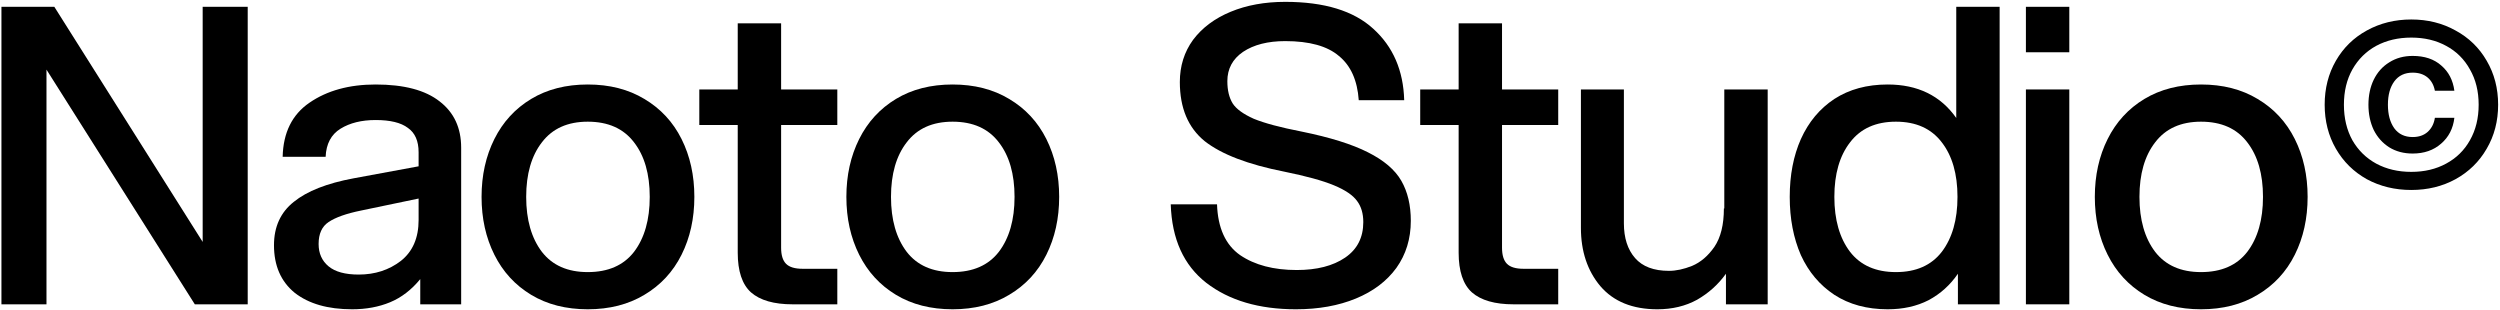 <svg width="1299" height="161" viewBox="0 0 1299 161" fill="none" xmlns="http://www.w3.org/2000/svg">
<path d="M24.151 36.175V158.124H0.749V3.54H28.231L105.308 125.704V3.54H128.71V158.124H101.229L24.151 36.175Z" fill="black"/>
<path d="M218.366 145.027C213.785 150.609 208.561 154.617 202.693 157.05C196.824 159.484 190.24 160.7 182.94 160.7C170.344 160.7 160.397 157.838 153.097 152.112C145.94 146.244 142.362 138.014 142.362 127.422C142.362 117.832 145.797 110.317 152.668 104.878C159.538 99.296 169.915 95.217 183.799 92.641L217.507 86.414V79.115C217.507 73.246 215.646 69.024 211.925 66.447C208.346 63.728 202.764 62.368 195.178 62.368C187.878 62.368 181.795 63.871 176.929 66.877C172.062 69.882 169.486 74.749 169.199 81.476H146.871C147.157 68.88 151.809 59.505 160.826 53.35C169.987 47.053 181.437 43.904 195.178 43.904C209.921 43.904 221.014 46.838 228.456 52.706C235.899 58.432 239.621 66.447 239.621 76.753V158.124H218.366V145.027ZM165.55 126.778C165.55 131.644 167.267 135.509 170.702 138.372C174.137 141.234 179.362 142.665 186.375 142.665C194.82 142.665 202.12 140.304 208.275 135.58C214.429 130.714 217.507 123.629 217.507 114.325V103.161L187.664 109.387C179.934 110.962 174.281 112.965 170.702 115.399C167.267 117.689 165.55 121.482 165.55 126.778Z" fill="black"/>
<path d="M305.398 160.7C294.09 160.7 284.286 158.195 275.984 153.186C267.682 148.176 261.313 141.234 256.876 132.36C252.438 123.486 250.22 113.466 250.22 102.302C250.22 91.138 252.438 81.118 256.876 72.244C261.313 63.37 267.682 56.428 275.984 51.418C284.286 46.409 294.09 43.904 305.398 43.904C316.705 43.904 326.51 46.409 334.811 51.418C343.256 56.428 349.697 63.37 354.134 72.244C358.572 81.118 360.79 91.138 360.79 102.302C360.79 113.466 358.572 123.486 354.134 132.36C349.697 141.234 343.256 148.176 334.811 153.186C326.51 158.195 316.705 160.7 305.398 160.7ZM273.407 102.302C273.407 114.182 276.127 123.7 281.566 130.857C287.005 137.871 294.949 141.377 305.398 141.377C315.99 141.377 324.005 137.871 329.444 130.857C334.883 123.7 337.603 114.182 337.603 102.302C337.603 90.422 334.883 80.975 329.444 73.962C324.005 66.805 315.99 63.227 305.398 63.227C294.949 63.227 287.005 66.805 281.566 73.962C276.127 80.975 273.407 90.422 273.407 102.302Z" fill="black"/>
<path d="M405.869 12.128V46.48H435.068V64.944H405.869V128.71C405.869 132.575 406.727 135.366 408.445 137.083C410.163 138.801 413.025 139.66 417.033 139.66H435.068V158.124H411.88C402.147 158.124 394.919 156.048 390.196 151.898C385.615 147.747 383.325 140.876 383.325 131.286V64.944H363.358V46.48H383.325V12.128H405.869Z" fill="black"/>
<path d="M494.954 160.7C483.646 160.7 473.842 158.195 465.54 153.186C457.238 148.176 450.869 141.234 446.432 132.36C441.995 123.486 439.776 113.466 439.776 102.302C439.776 91.138 441.995 81.118 446.432 72.244C450.869 63.37 457.238 56.428 465.54 51.418C473.842 46.409 483.646 43.904 494.954 43.904C506.261 43.904 516.066 46.409 524.368 51.418C532.812 56.428 539.253 63.37 543.691 72.244C548.128 81.118 550.346 91.138 550.346 102.302C550.346 113.466 548.128 123.486 543.691 132.36C539.253 141.234 532.812 148.176 524.368 153.186C516.066 158.195 506.261 160.7 494.954 160.7ZM462.964 102.302C462.964 114.182 465.683 123.7 471.122 130.857C476.561 137.871 484.505 141.377 494.954 141.377C505.546 141.377 513.561 137.871 519 130.857C524.439 123.7 527.159 114.182 527.159 102.302C527.159 90.422 524.439 80.975 519 73.962C513.561 66.805 505.546 63.227 494.954 63.227C484.505 63.227 476.561 66.805 471.122 73.962C465.683 80.975 462.964 90.422 462.964 102.302Z" fill="black"/>
<path d="M673.372 160.7C654.193 160.7 638.663 156.12 626.783 146.959C615.046 137.799 608.891 124.201 608.318 106.167H632.365C632.794 118.476 636.802 127.279 644.388 132.575C651.974 137.727 661.779 140.304 673.802 140.304C684.25 140.304 692.624 138.157 698.922 133.863C705.219 129.569 708.368 123.414 708.368 115.399C708.368 110.962 707.295 107.312 705.148 104.449C703.001 101.443 698.993 98.724 693.125 96.29C687.256 93.857 678.668 91.496 667.361 89.205C648.467 85.484 634.655 80.188 625.924 73.318C617.336 66.304 613.042 56.07 613.042 42.616C613.042 34.314 615.332 27.014 619.912 20.716C624.636 14.418 631.148 9.552 639.45 6.117C647.752 2.681 657.198 0.964 667.79 0.964C688.115 0.964 703.359 5.616 713.521 14.919C723.827 24.223 729.194 36.604 729.624 52.062H706.007C705.291 41.757 701.856 34.099 695.701 29.09C689.69 23.937 680.386 21.36 667.79 21.36C658.773 21.36 651.473 23.221 645.891 26.942C640.452 30.664 637.732 35.745 637.732 42.186C637.732 46.91 638.663 50.774 640.523 53.78C642.384 56.643 646.034 59.291 651.473 61.724C657.055 64.014 665.357 66.233 676.378 68.379C691.121 71.385 702.572 74.964 710.73 79.115C719.032 83.265 724.829 88.203 728.121 93.929C731.413 99.654 733.059 106.596 733.059 114.755C733.059 124.058 730.554 132.217 725.544 139.23C720.535 146.101 713.521 151.397 704.504 155.118C695.486 158.84 685.109 160.7 673.372 160.7Z" fill="black"/>
<path d="M780.452 12.128V46.48H809.651V64.944H780.452V128.71C780.452 132.575 781.311 135.366 783.028 137.083C784.746 138.801 787.609 139.66 791.616 139.66H809.651V158.124H786.464C776.731 158.124 769.502 156.048 764.779 151.898C760.199 147.747 757.909 140.876 757.909 131.286V64.944H737.942V46.48H757.909V12.128H780.452Z" fill="black"/>
<path d="M843.773 116.043C843.773 123.629 845.706 129.64 849.57 134.078C853.435 138.515 859.303 140.733 867.176 140.733C870.897 140.733 874.905 139.874 879.199 138.157C883.636 136.296 887.5 133.004 890.792 128.281C894.085 123.414 895.731 116.758 895.731 108.314H895.945V46.48H918.489V158.124H896.804V142.236C892.796 147.818 887.787 152.327 881.775 155.762C875.763 159.054 868.893 160.7 861.164 160.7C848.282 160.7 838.406 156.693 831.535 148.677C824.808 140.662 821.445 130.571 821.445 118.404V46.48H843.773V116.043Z" fill="black"/>
<path d="M1017.33 158.124V142.236C1013.32 148.105 1008.24 152.685 1002.08 155.977C995.929 159.126 988.844 160.7 980.829 160.7C970.094 160.7 960.862 158.195 953.132 153.186C945.546 148.176 939.75 141.306 935.742 132.575C931.877 123.7 929.945 113.61 929.945 102.302C929.945 90.995 931.877 80.975 935.742 72.244C939.75 63.37 945.546 56.428 953.132 51.418C960.862 46.409 970.094 43.904 980.829 43.904C996.43 43.904 1008.31 49.701 1016.47 61.294V3.54H1039.01V158.124H1017.33ZM953.132 102.302C953.132 114.182 955.852 123.7 961.291 130.857C966.73 137.871 974.674 141.377 985.123 141.377C995.571 141.377 1003.52 137.871 1008.95 130.857C1014.39 123.7 1017.11 114.182 1017.11 102.302C1017.11 90.422 1014.39 80.975 1008.95 73.962C1003.52 66.805 995.571 63.227 985.123 63.227C974.674 63.227 966.73 66.805 961.291 73.962C955.852 80.975 953.132 90.422 953.132 102.302Z" fill="black"/>
<path d="M1052.66 46.48H1075.21V158.124H1052.66V46.48ZM1052.66 3.54H1075.21V27.157H1052.66V3.54Z" fill="black"/>
<path d="M1143.65 160.7C1132.34 160.7 1122.54 158.195 1114.23 153.186C1105.93 148.176 1099.56 141.234 1095.13 132.36C1090.69 123.486 1088.47 113.466 1088.47 102.302C1088.47 91.138 1090.69 81.118 1095.13 72.244C1099.56 63.37 1105.93 56.428 1114.23 51.418C1122.54 46.409 1132.34 43.904 1143.65 43.904C1154.96 43.904 1164.76 46.409 1173.06 51.418C1181.51 56.428 1187.95 63.37 1192.38 72.244C1196.82 81.118 1199.04 91.138 1199.04 102.302C1199.04 113.466 1196.82 123.486 1192.38 132.36C1187.95 141.234 1181.51 148.176 1173.06 153.186C1164.76 158.195 1154.96 160.7 1143.65 160.7ZM1111.66 102.302C1111.66 114.182 1114.38 123.7 1119.82 130.857C1125.26 137.871 1133.2 141.377 1143.65 141.377C1154.24 141.377 1162.26 137.871 1167.69 130.857C1173.13 123.7 1175.85 114.182 1175.85 102.302C1175.85 90.422 1173.13 80.975 1167.69 73.962C1162.26 66.805 1154.24 63.227 1143.65 63.227C1133.2 63.227 1125.26 66.805 1119.82 73.962C1114.38 80.975 1111.66 90.422 1111.66 102.302Z" fill="black"/>
<path d="M1253.62 79.778C1249.01 79.778 1244.97 78.707 1241.47 76.564C1237.98 74.341 1235.28 71.325 1233.38 67.515C1231.55 63.625 1230.64 59.259 1230.64 54.417C1230.64 49.575 1231.55 45.249 1233.38 41.439C1235.28 37.55 1237.98 34.533 1241.47 32.39C1244.97 30.168 1249.01 29.056 1253.62 29.056C1259.81 29.056 1264.77 30.724 1268.5 34.057C1272.31 37.312 1274.57 41.678 1275.29 47.154H1265.17C1264.61 44.218 1263.34 41.916 1261.36 40.249C1259.37 38.582 1256.79 37.748 1253.62 37.748C1249.49 37.748 1246.32 39.257 1244.09 42.273C1241.87 45.289 1240.76 49.337 1240.76 54.417C1240.76 59.498 1241.87 63.585 1244.09 66.681C1246.32 69.697 1249.49 71.206 1253.62 71.206C1256.79 71.206 1259.37 70.332 1261.36 68.586C1263.42 66.76 1264.69 64.3 1265.17 61.204H1275.29C1274.65 66.76 1272.35 71.245 1268.38 74.659C1264.49 78.072 1259.57 79.778 1253.62 79.778ZM1207.9 54.417C1207.9 45.924 1209.84 38.304 1213.73 31.557C1217.62 24.81 1222.98 19.571 1229.8 15.84C1236.71 12.03 1244.41 10.125 1252.9 10.125C1261.4 10.125 1269.06 12.03 1275.88 15.84C1282.79 19.571 1288.19 24.81 1292.08 31.557C1296.04 38.304 1298.03 45.924 1298.03 54.417C1298.03 62.911 1296.04 70.531 1292.08 77.278C1288.19 84.025 1282.79 89.303 1275.88 93.114C1269.06 96.844 1261.4 98.71 1252.9 98.71C1244.41 98.71 1236.71 96.844 1229.8 93.114C1222.98 89.303 1217.62 84.025 1213.73 77.278C1209.84 70.531 1207.9 62.911 1207.9 54.417ZM1217.9 54.417C1217.9 61.403 1219.37 67.554 1222.3 72.873C1225.32 78.111 1229.45 82.16 1234.69 85.017C1240 87.875 1246.08 89.303 1252.9 89.303C1259.73 89.303 1265.76 87.875 1271 85.017C1276.32 82.16 1280.45 78.111 1283.38 72.873C1286.4 67.554 1287.91 61.403 1287.91 54.417C1287.91 47.432 1286.4 41.32 1283.38 36.081C1280.45 30.763 1276.32 26.675 1271 23.818C1265.76 20.96 1259.73 19.531 1252.9 19.531C1246.08 19.531 1240 20.96 1234.69 23.818C1229.45 26.675 1225.32 30.763 1222.3 36.081C1219.37 41.32 1217.9 47.432 1217.9 54.417Z" fill="black"/>
</svg>

